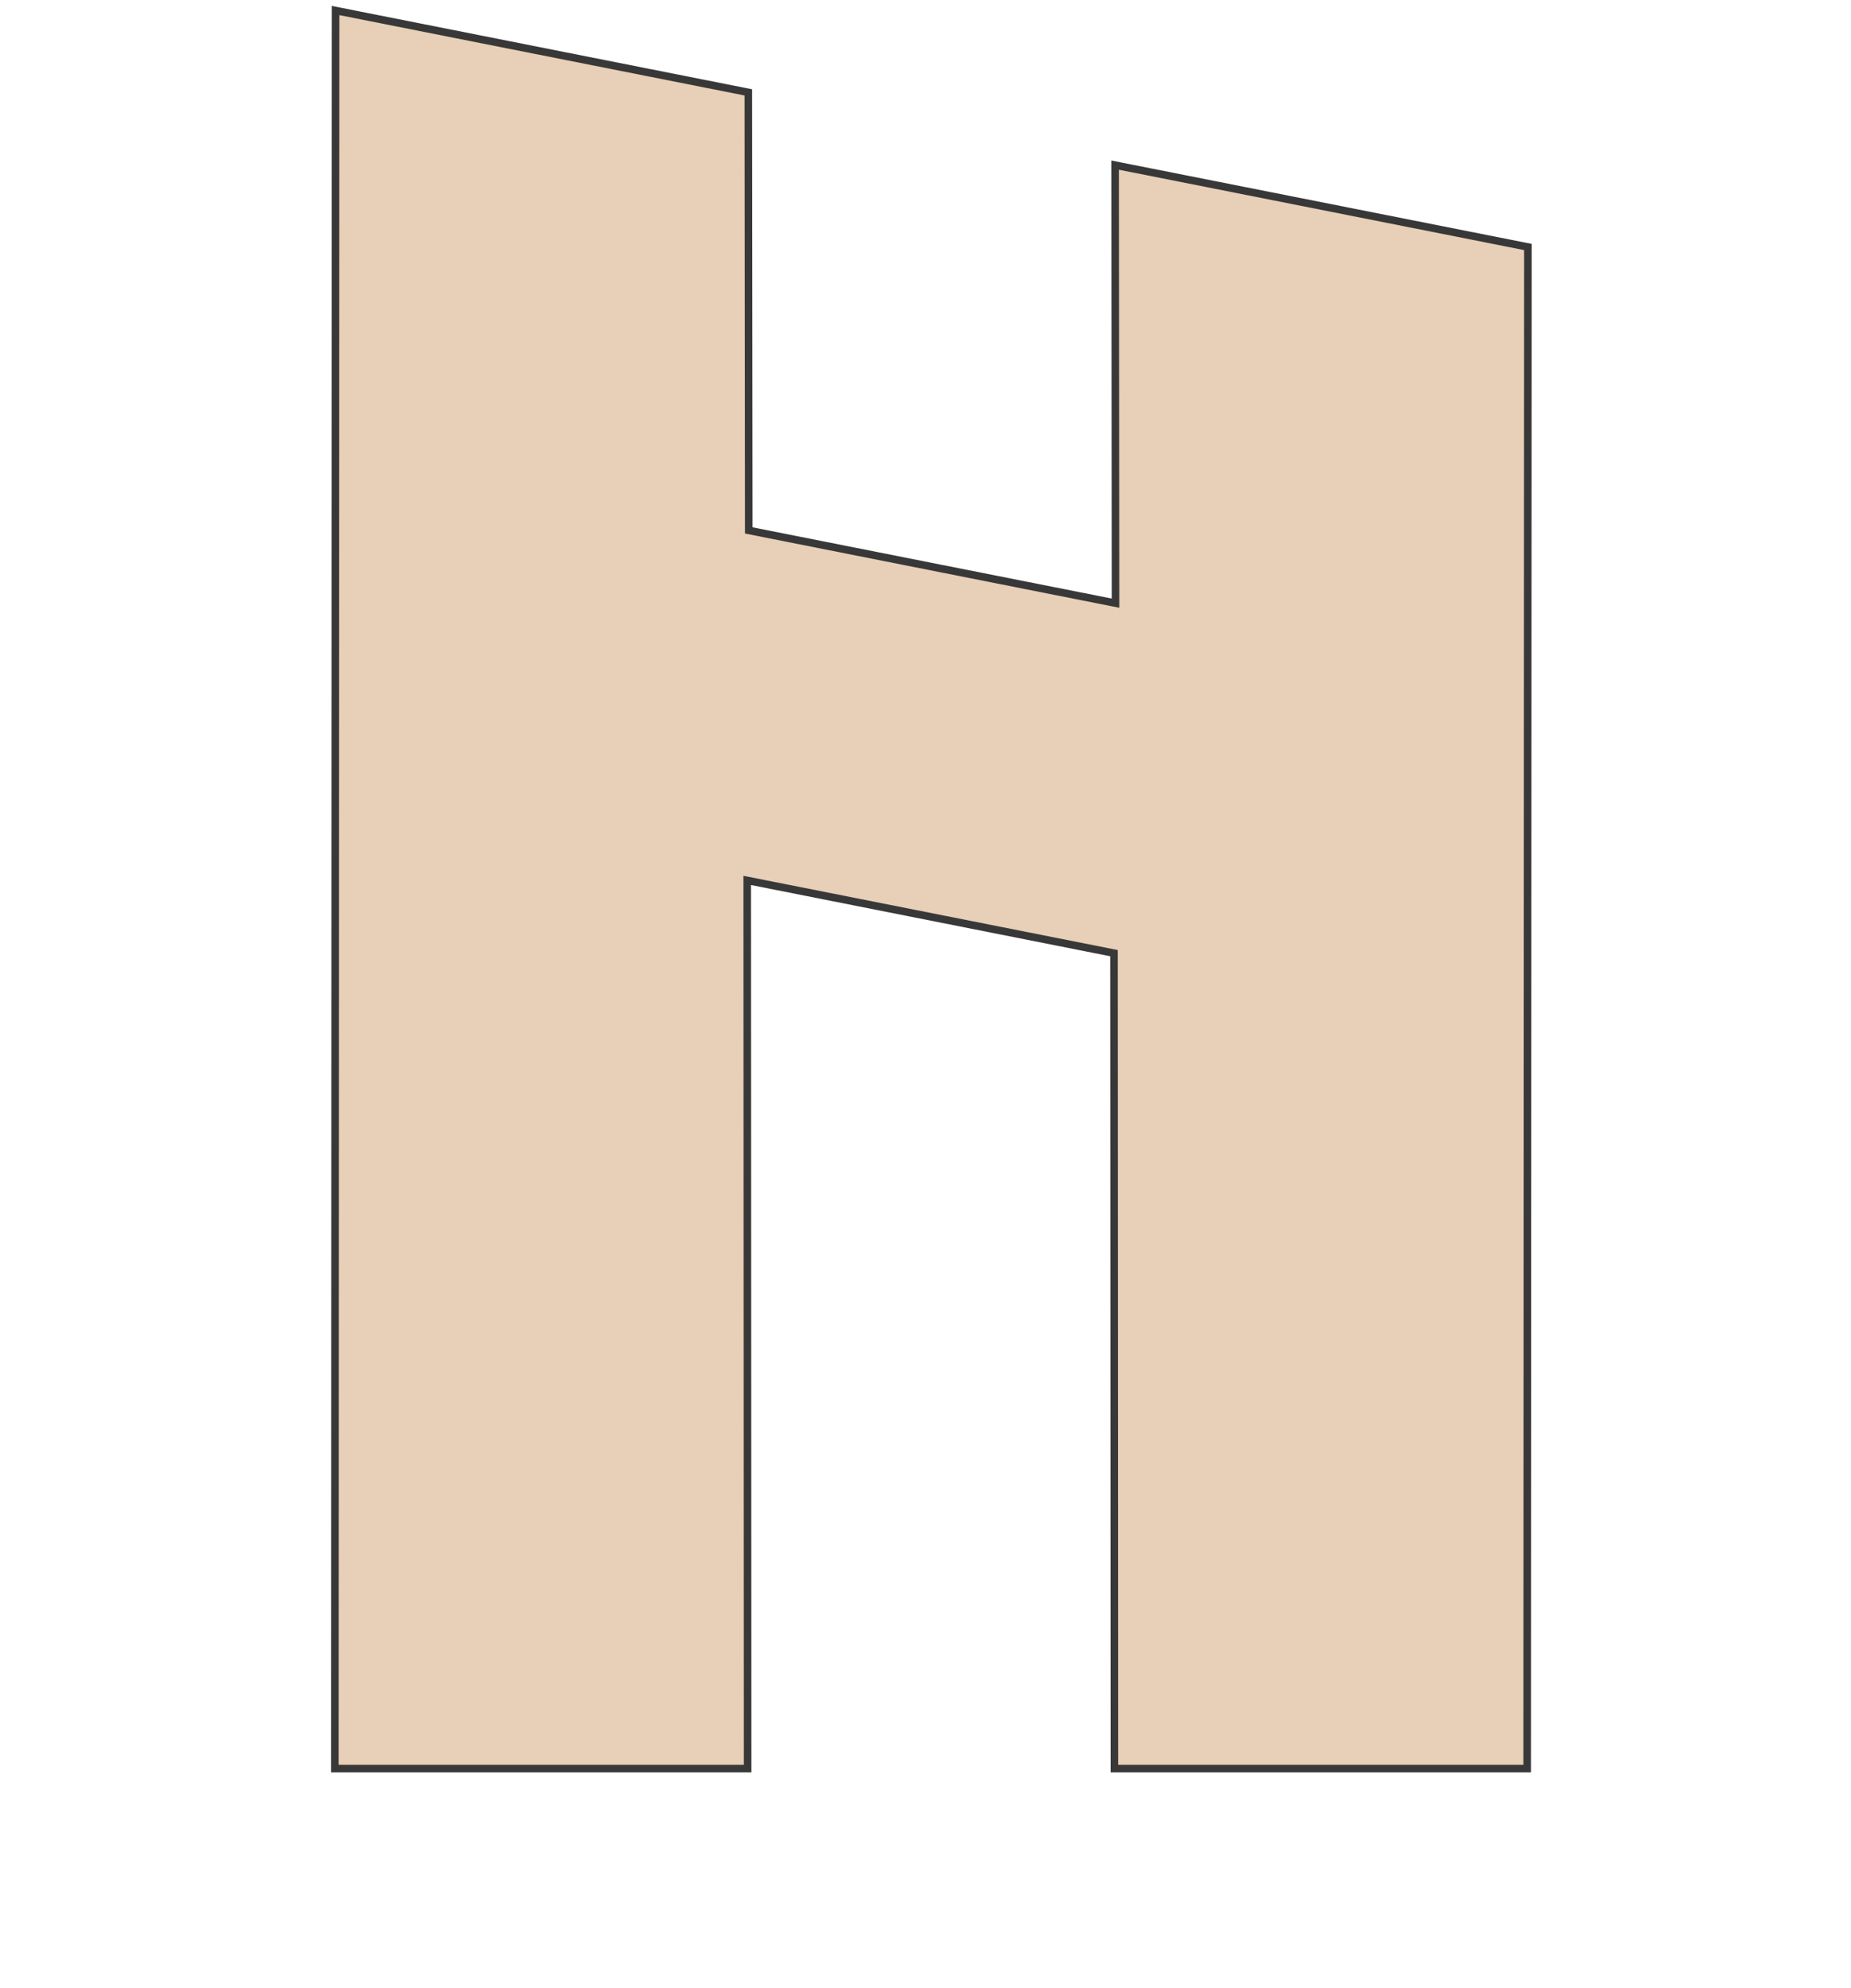 <?xml version="1.0" encoding="UTF-8"?> <svg xmlns="http://www.w3.org/2000/svg" width="245" height="263" viewBox="0 0 245 263" fill="none"> <path d="M44.414 2.002L44.414 1.391L45.014 1.51L98.651 12.143L99.052 12.223L99.052 12.631L99.109 70.18L147.654 79.804L147.597 22.459L147.597 21.847L148.197 21.966L201.835 32.6L202.236 32.679L202.236 33.088L202.14 233.498L202.14 233.999L201.638 233.999L148 233.999L147.502 233.999L147.502 233.502L147.446 126.111L98.901 116.487L98.956 233.497L98.957 233.999L98.454 233.999L44.817 233.999L44.318 233.999L44.318 233.502L44.414 2.002Z" fill="#E7CFB8" stroke="#383838"></path> </svg> 